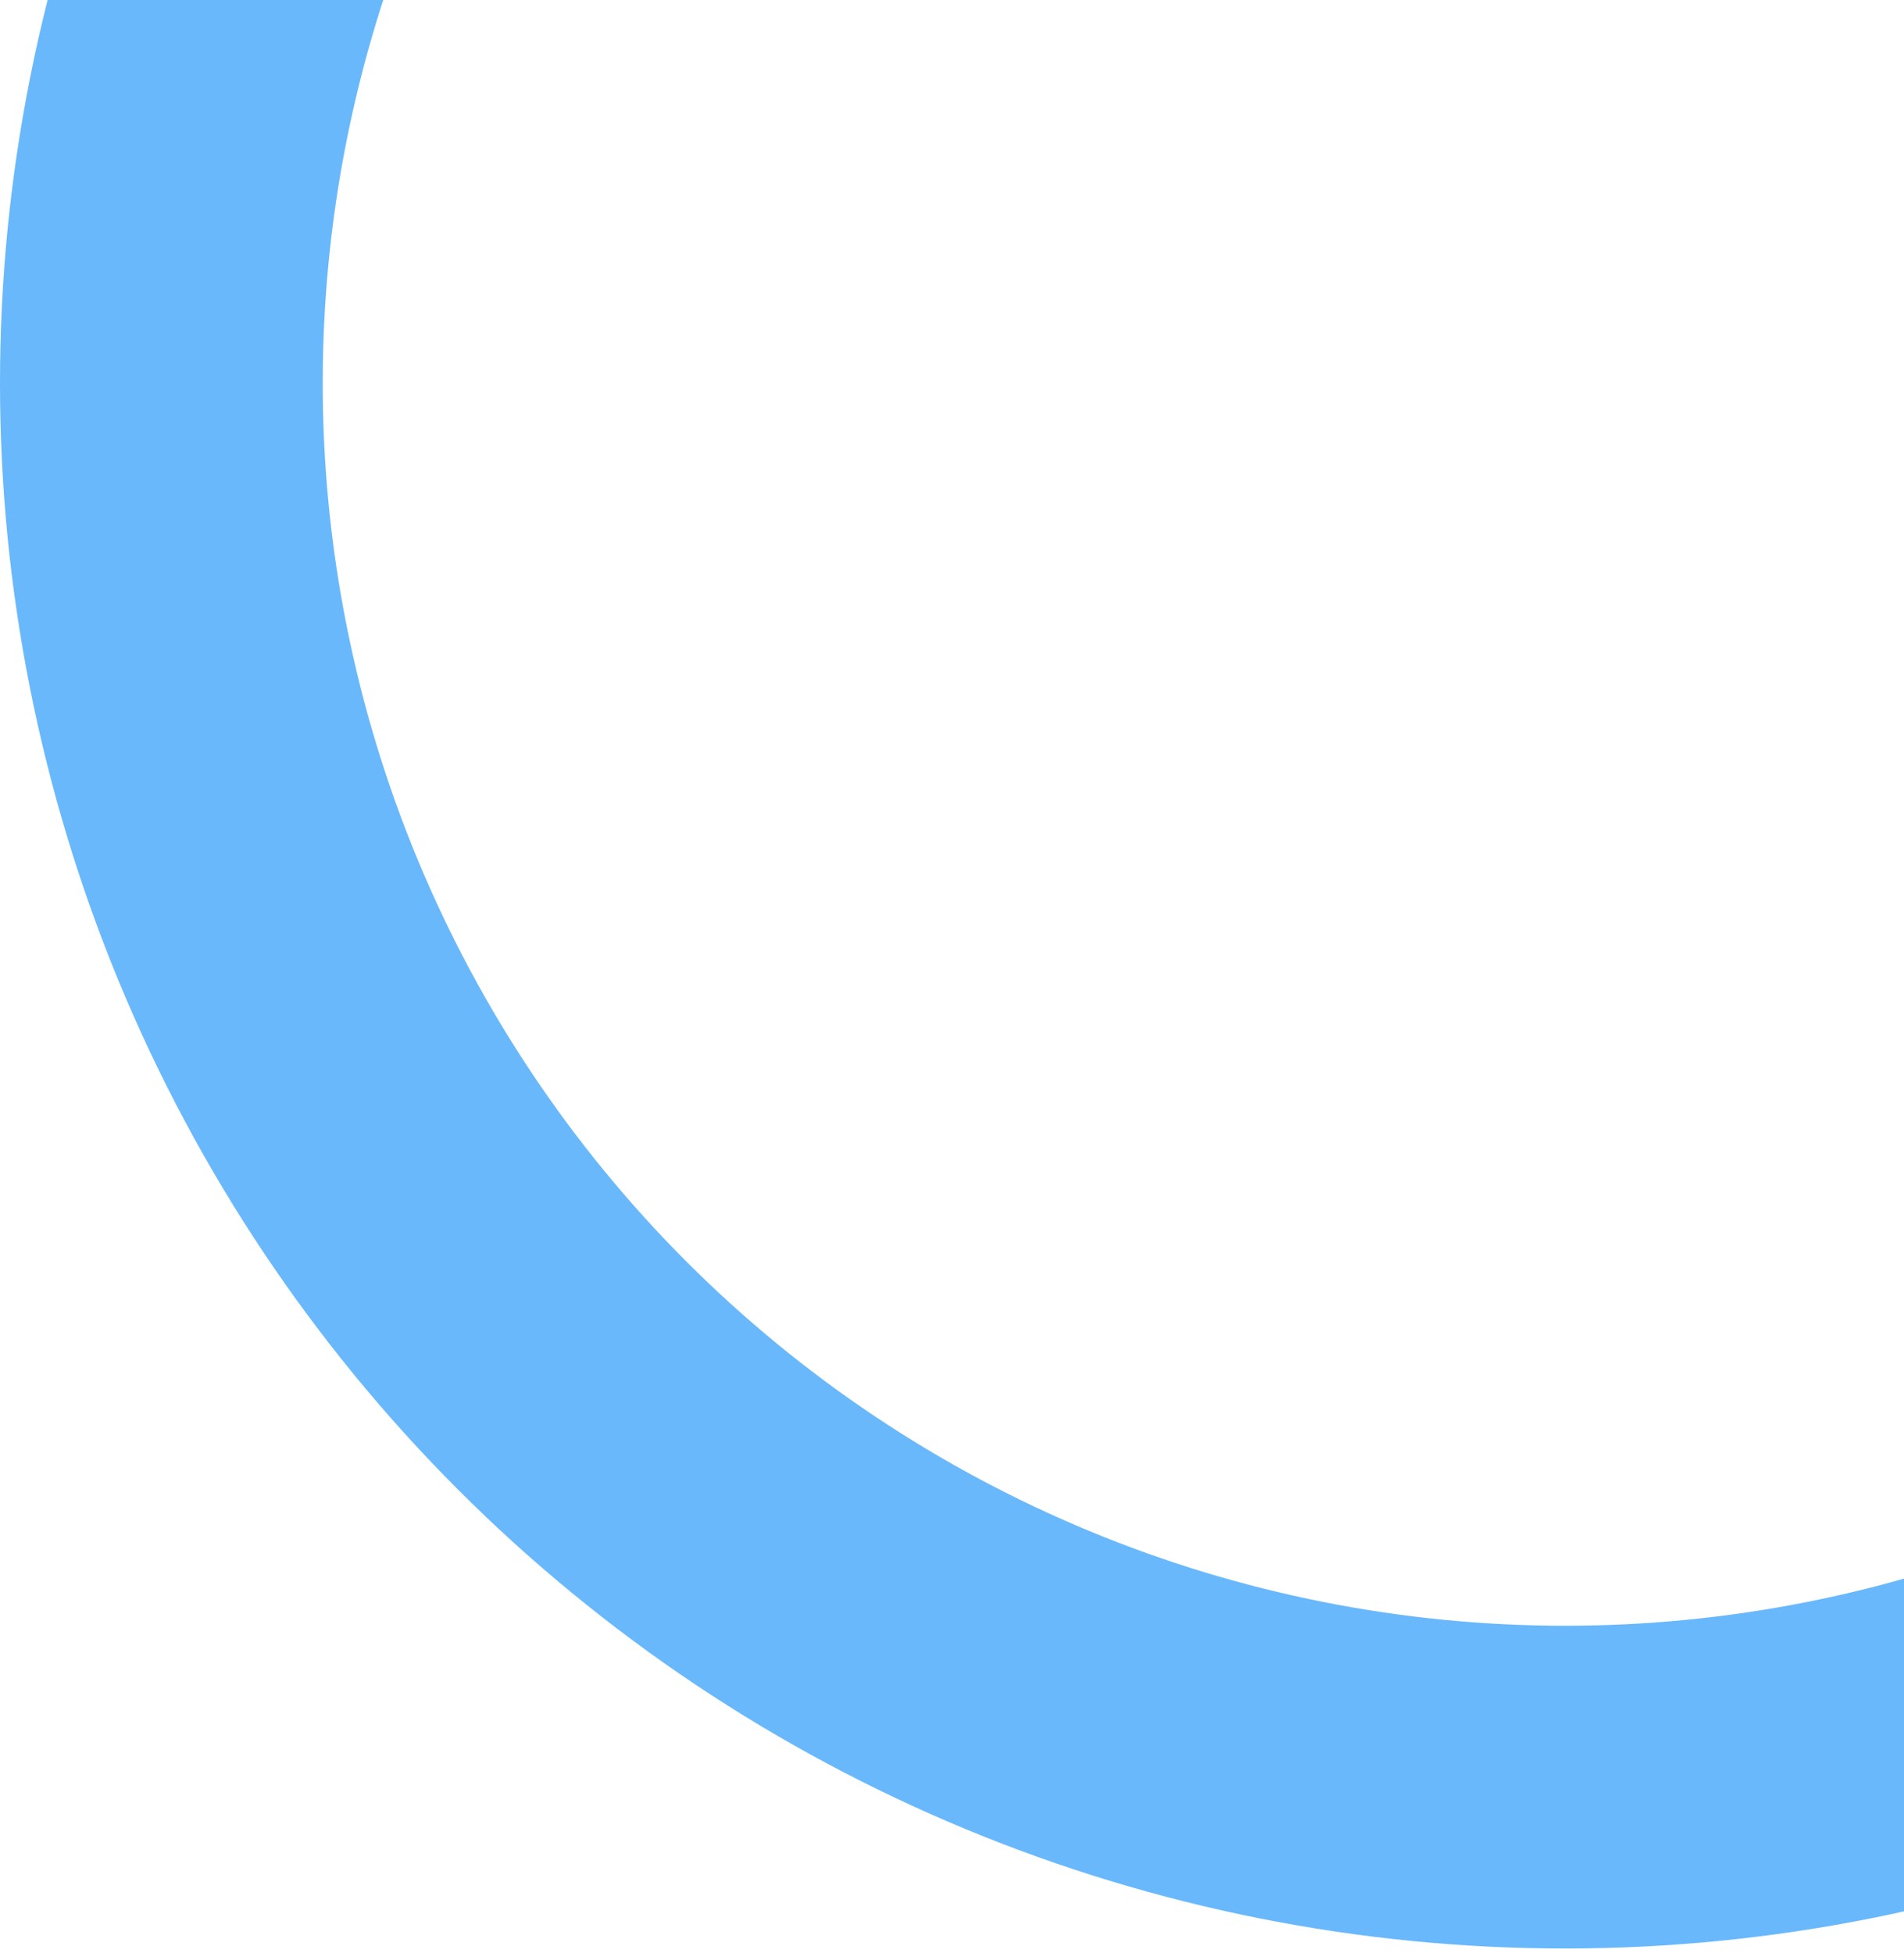 <svg width="118" height="121" viewBox="0 0 118 121" fill="none" xmlns="http://www.w3.org/2000/svg">
<path d="M97 -63.258C108.425 -63.258 119.738 -61.008 130.293 -56.635C140.849 -52.263 150.44 -45.855 158.518 -37.776C166.597 -29.697 173.005 -20.107 177.378 -9.551C181.75 1.004 184 12.317 184 23.742C184 35.167 181.75 46.48 177.378 57.036C173.005 67.591 166.597 77.182 158.518 85.26C150.44 93.339 140.849 99.748 130.293 104.12C119.738 108.492 108.425 110.742 97 110.742C85.575 110.742 74.262 108.492 63.706 104.12C53.151 99.748 43.56 93.339 35.482 85.26C27.403 77.182 20.995 67.591 16.622 57.036C12.25 46.48 10 35.167 10 23.742C10 12.317 12.25 1.004 16.622 -9.551C20.995 -20.107 27.403 -29.697 35.482 -37.776C43.56 -45.855 53.151 -52.263 63.707 -56.635C74.262 -61.008 85.575 -63.258 97 -63.258L97 -63.258Z" stroke="#69B8FB" stroke-width="20"/>
</svg>

